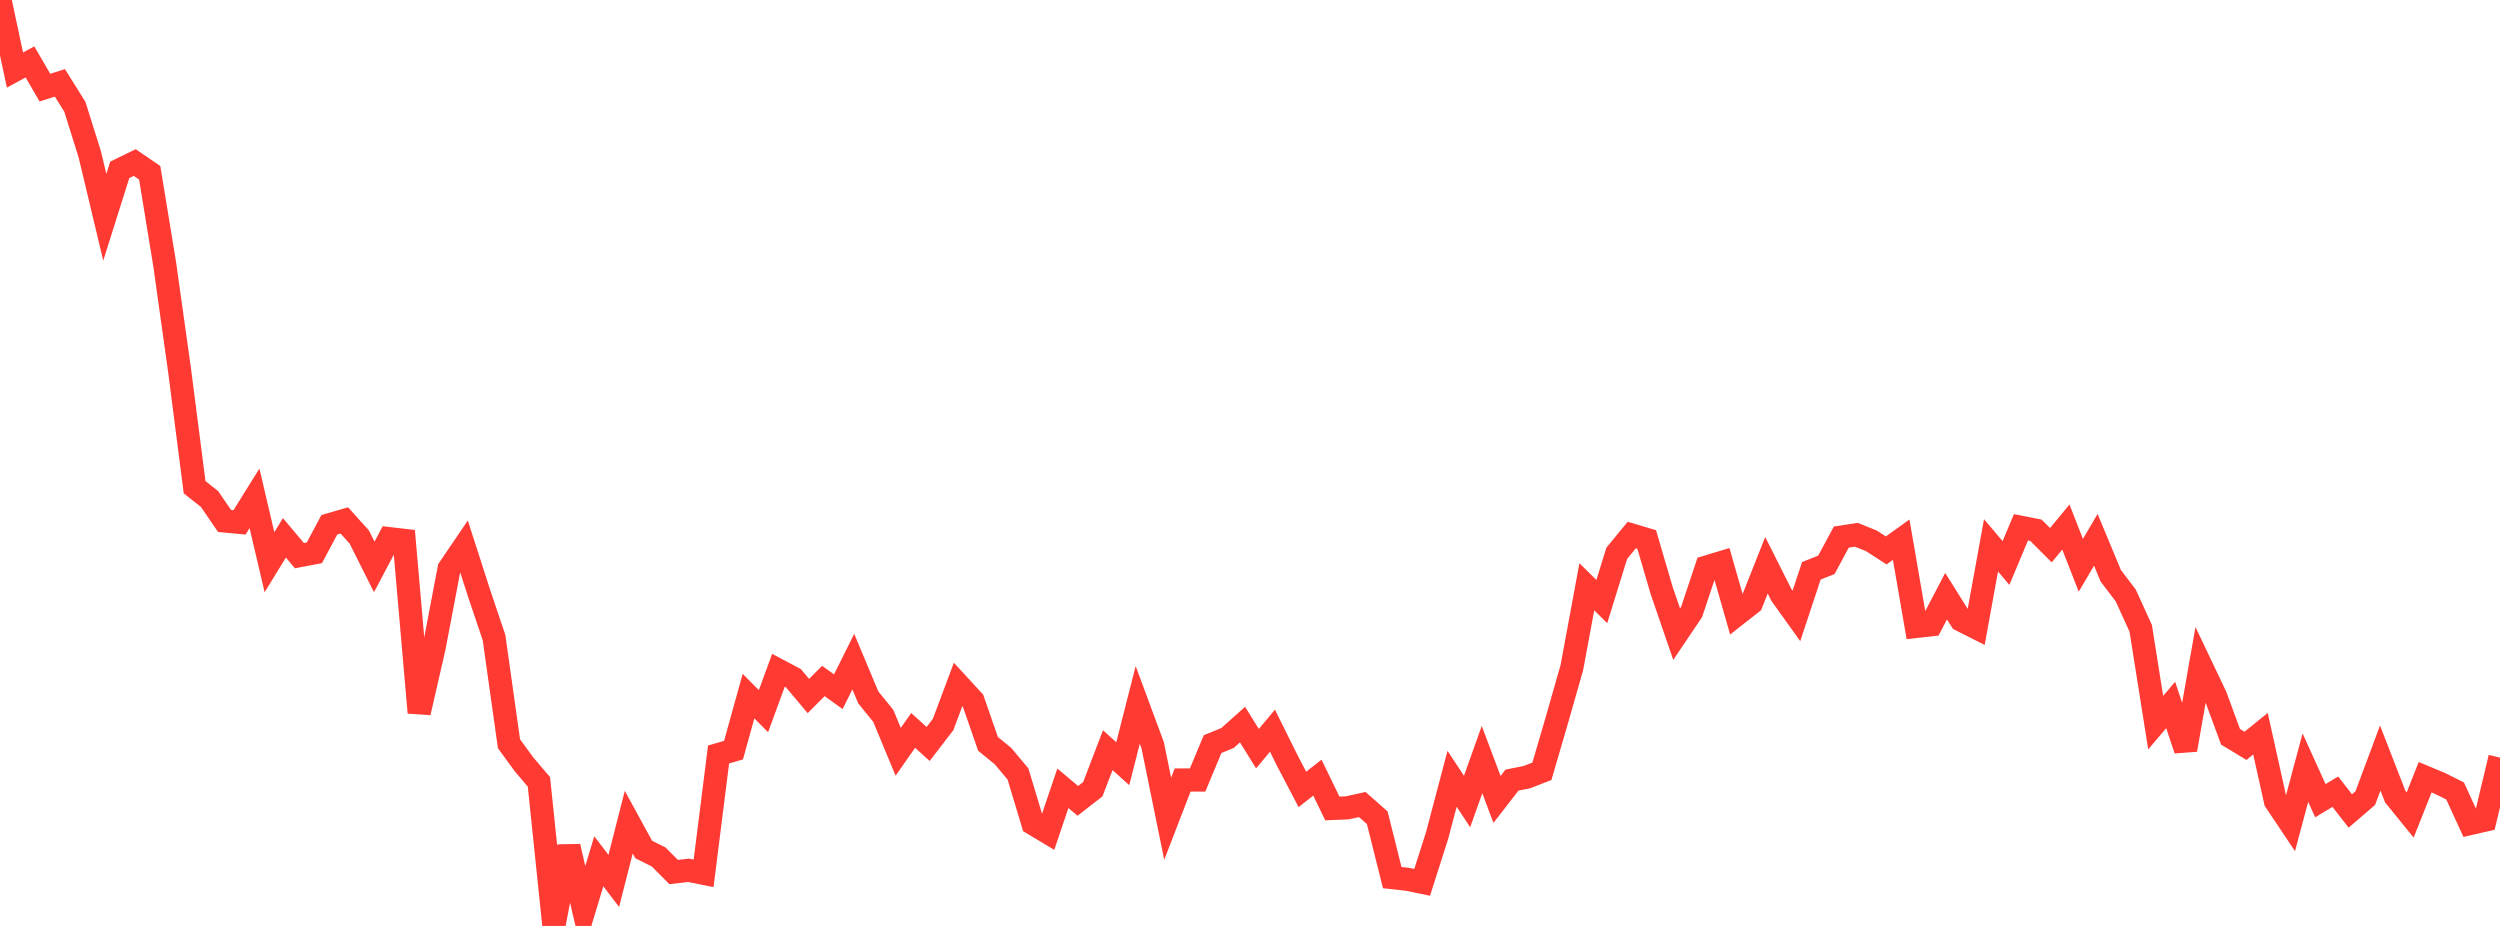 <?xml version="1.0" standalone="no"?>
<!DOCTYPE svg PUBLIC "-//W3C//DTD SVG 1.1//EN" "http://www.w3.org/Graphics/SVG/1.1/DTD/svg11.dtd">

<svg width="135" height="50" viewBox="0 0 135 50" preserveAspectRatio="none" 
  xmlns="http://www.w3.org/2000/svg"
  xmlns:xlink="http://www.w3.org/1999/xlink">


<polyline points="0.0, 0.0 0.808, 3.783 1.617, 3.343 2.425, 4.732 3.234, 4.474 4.042, 5.764 4.85, 8.342 5.659, 11.731 6.467, 9.172 7.275, 8.778 8.084, 9.33 8.892, 14.26 9.701, 20.031 10.509, 26.31 11.317, 26.949 12.126, 28.133 12.934, 28.208 13.743, 26.91 14.551, 30.36 15.359, 29.044 16.168, 30.005 16.976, 29.853 17.784, 28.338 18.593, 28.103 19.401, 29 20.21, 30.614 21.018, 29.086 21.826, 29.18 22.635, 38.483 23.443, 34.959 24.251, 30.709 25.06, 29.517 25.868, 32.029 26.677, 34.426 27.485, 40.162 28.293, 41.269 29.102, 42.221 29.91, 50.0 30.719, 45.711 31.527, 49.183 32.335, 46.509 33.144, 47.57 33.952, 44.398 34.76, 45.873 35.569, 46.277 36.377, 47.09 37.186, 46.997 37.994, 47.159 38.802, 40.743 39.611, 40.507 40.419, 37.59 41.228, 38.403 42.036, 36.195 42.844, 36.623 43.653, 37.586 44.461, 36.772 45.269, 37.354 46.078, 35.728 46.886, 37.657 47.695, 38.654 48.503, 40.597 49.311, 39.441 50.12, 40.175 50.928, 39.123 51.737, 36.959 52.545, 37.838 53.353, 40.17 54.162, 40.829 54.97, 41.794 55.778, 44.473 56.587, 44.958 57.395, 42.568 58.204, 43.247 59.012, 42.617 59.82, 40.508 60.629, 41.24 61.437, 38.065 62.246, 40.247 63.054, 44.213 63.862, 42.12 64.671, 42.12 65.479, 40.183 66.287, 39.851 67.096, 39.128 67.904, 40.428 68.713, 39.457 69.521, 41.085 70.329, 42.628 71.138, 41.992 71.946, 43.656 72.754, 43.624 73.563, 43.445 74.371, 44.157 75.18, 47.391 75.988, 47.48 76.796, 47.646 77.605, 45.113 78.413, 42.054 79.222, 43.281 80.03, 41.016 80.838, 43.17 81.647, 42.127 82.455, 41.964 83.263, 41.65 84.072, 38.881 84.88, 36.051 85.689, 31.686 86.497, 32.484 87.305, 29.878 88.114, 28.893 88.922, 29.133 89.731, 31.893 90.539, 34.244 91.347, 33.045 92.156, 30.618 92.964, 30.375 93.772, 33.199 94.581, 32.564 95.389, 30.523 96.198, 32.133 97.006, 33.261 97.814, 30.823 98.623, 30.503 99.431, 29.002 100.24, 28.877 101.048, 29.201 101.856, 29.723 102.665, 29.142 103.473, 33.828 104.281, 33.738 105.09, 32.193 105.898, 33.484 106.707, 33.892 107.515, 29.449 108.323, 30.403 109.132, 28.475 109.94, 28.634 110.749, 29.44 111.557, 28.46 112.365, 30.526 113.174, 29.149 113.982, 31.092 114.79, 32.155 115.599, 33.93 116.407, 39.024 117.216, 38.067 118.024, 40.489 118.832, 35.894 119.641, 37.594 120.449, 39.787 121.257, 40.275 122.066, 39.62 122.874, 43.261 123.683, 44.47 124.491, 41.454 125.299, 43.238 126.108, 42.752 126.916, 43.793 127.725, 43.097 128.533, 40.933 129.341, 43.013 130.15, 44.009 130.958, 41.97 131.766, 42.307 132.575, 42.712 133.383, 44.472 134.192, 44.286 135.0, 40.91" fill="none" stroke="#ff3a33" stroke-width="1.25"/>

</svg>